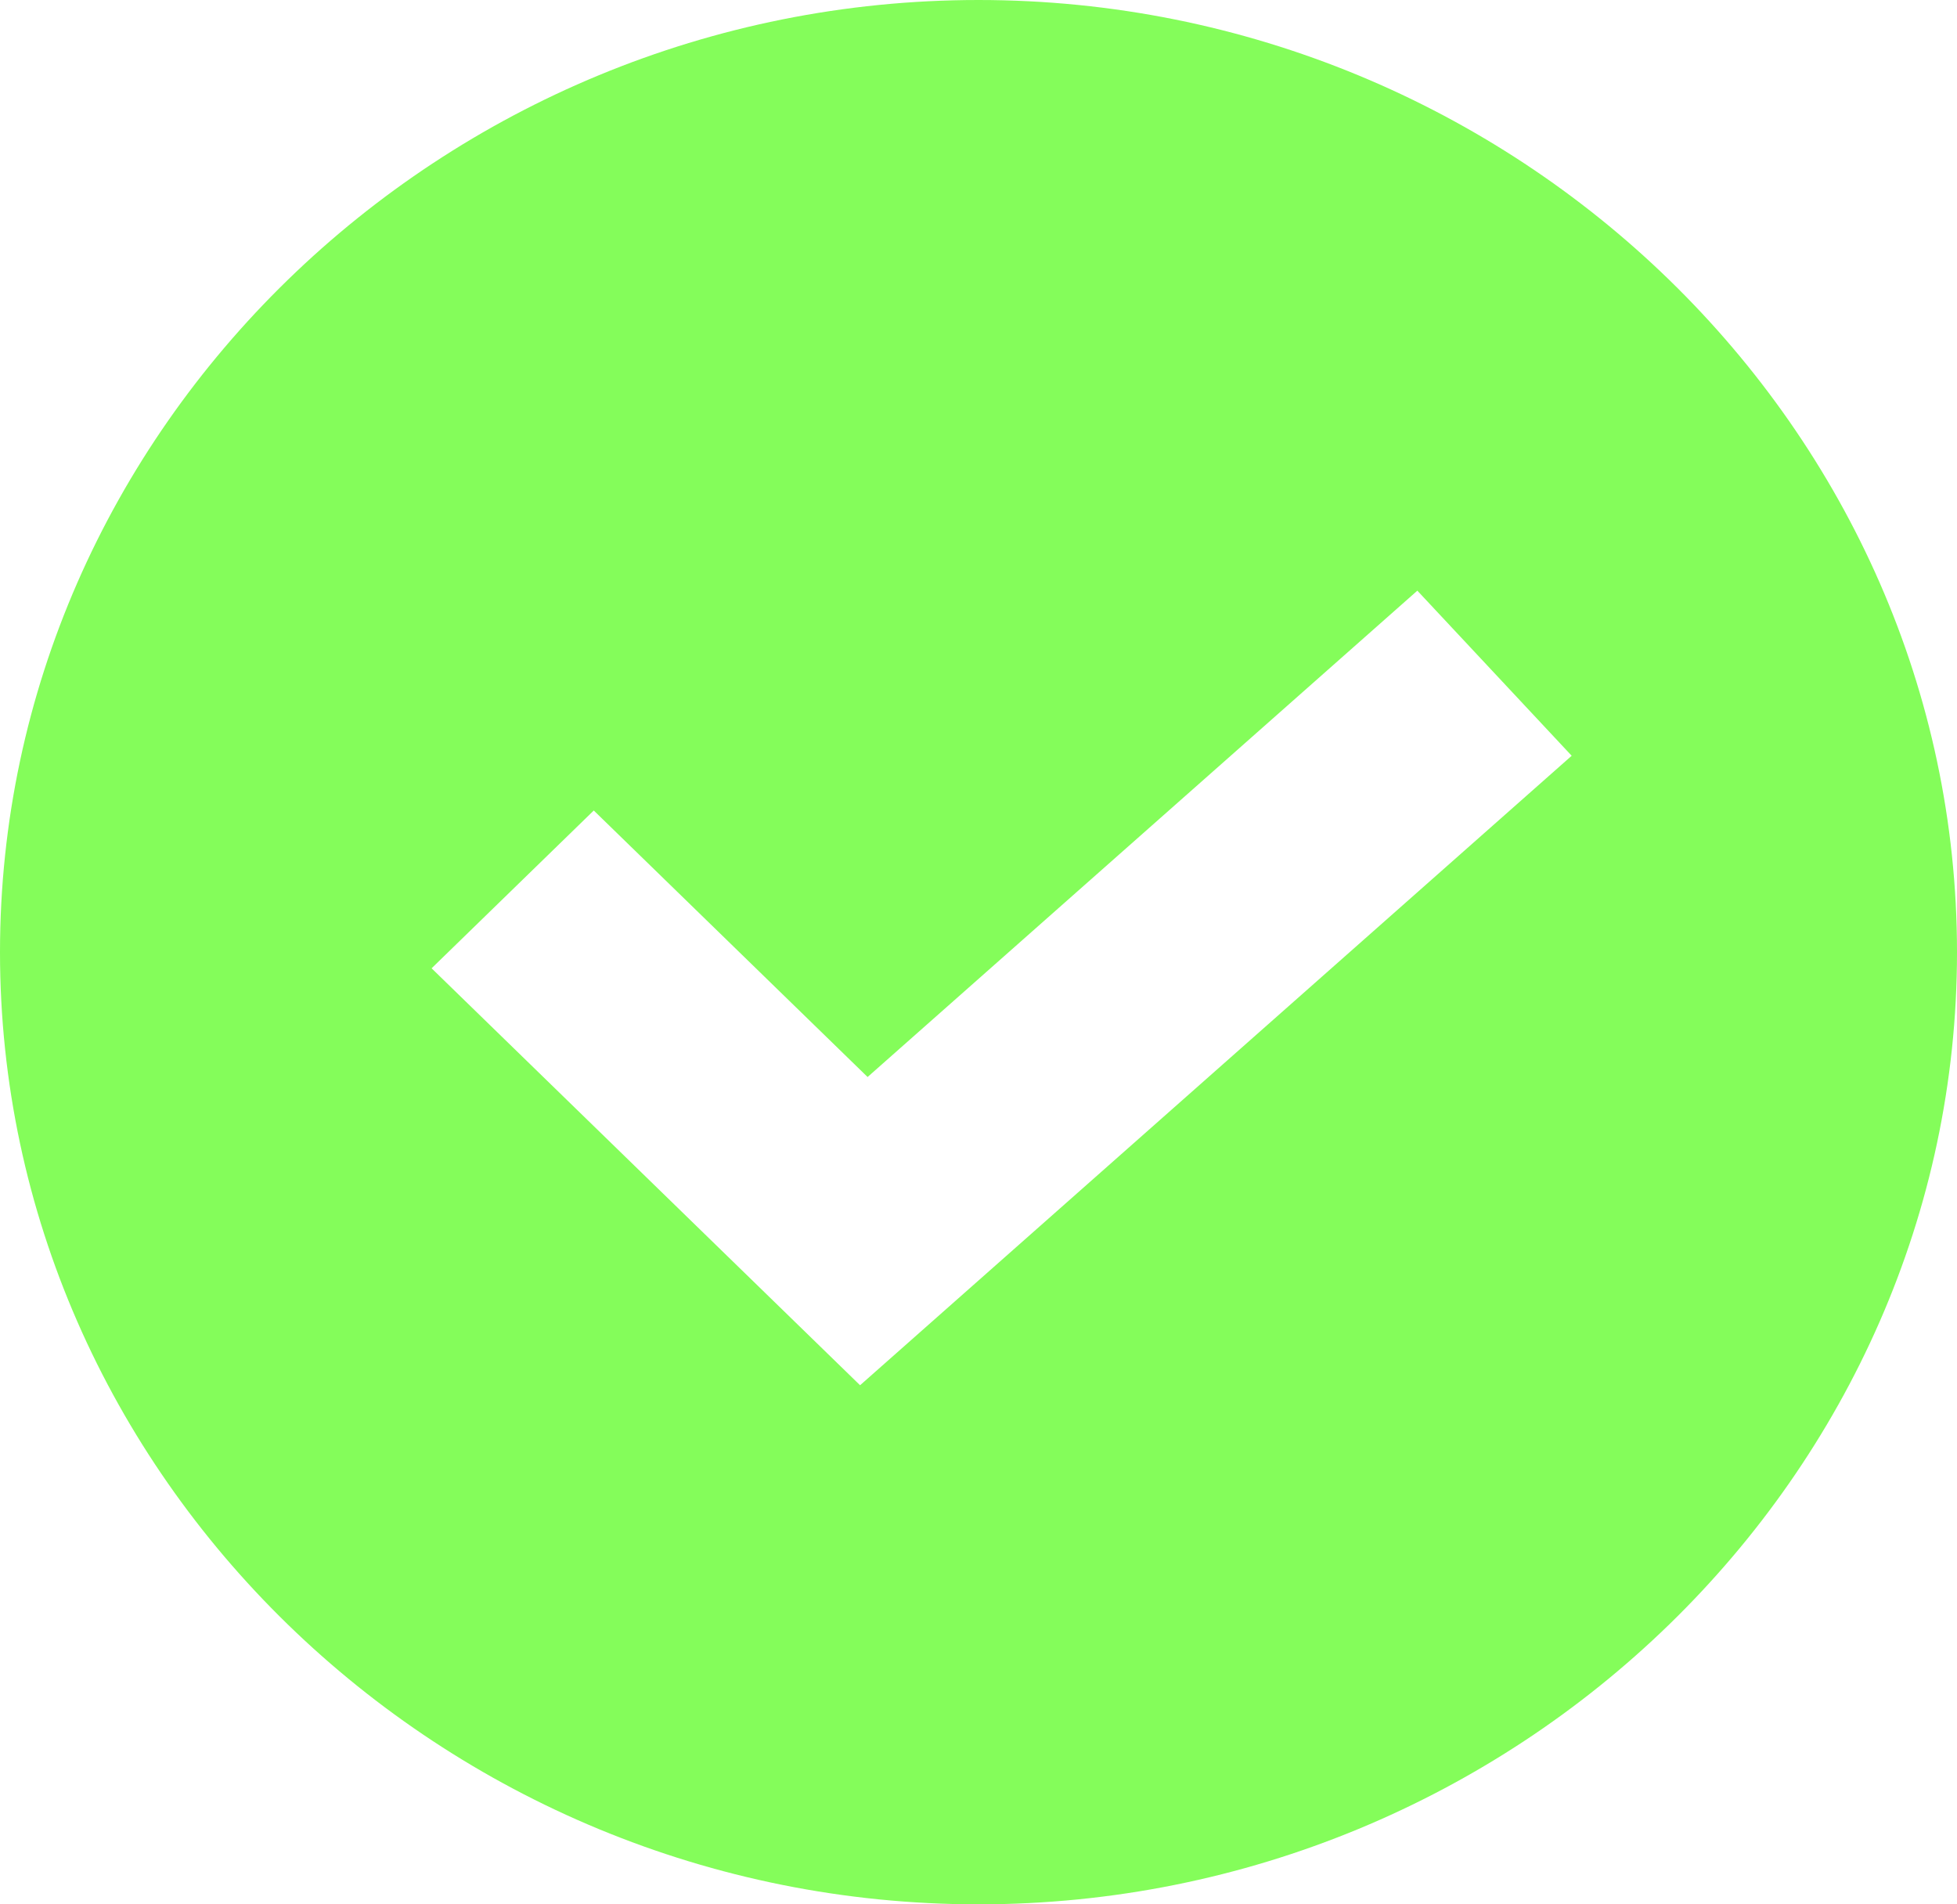 <svg width="37" height="36" viewBox="0 0 37 36" fill="none" xmlns="http://www.w3.org/2000/svg">
<path d="M18.5 0C8.339 0 0 8.113 0 18C0 27.887 8.339 36 18.5 36C28.661 36 37 27.887 37 18C37 8.113 28.661 0 18.5 0ZM16.261 26.187L8.16 18.305L11.226 15.322L16.403 20.36L26.797 11.166L29.715 14.287L16.261 26.187Z" fill="#84FD5A"/>
</svg>
